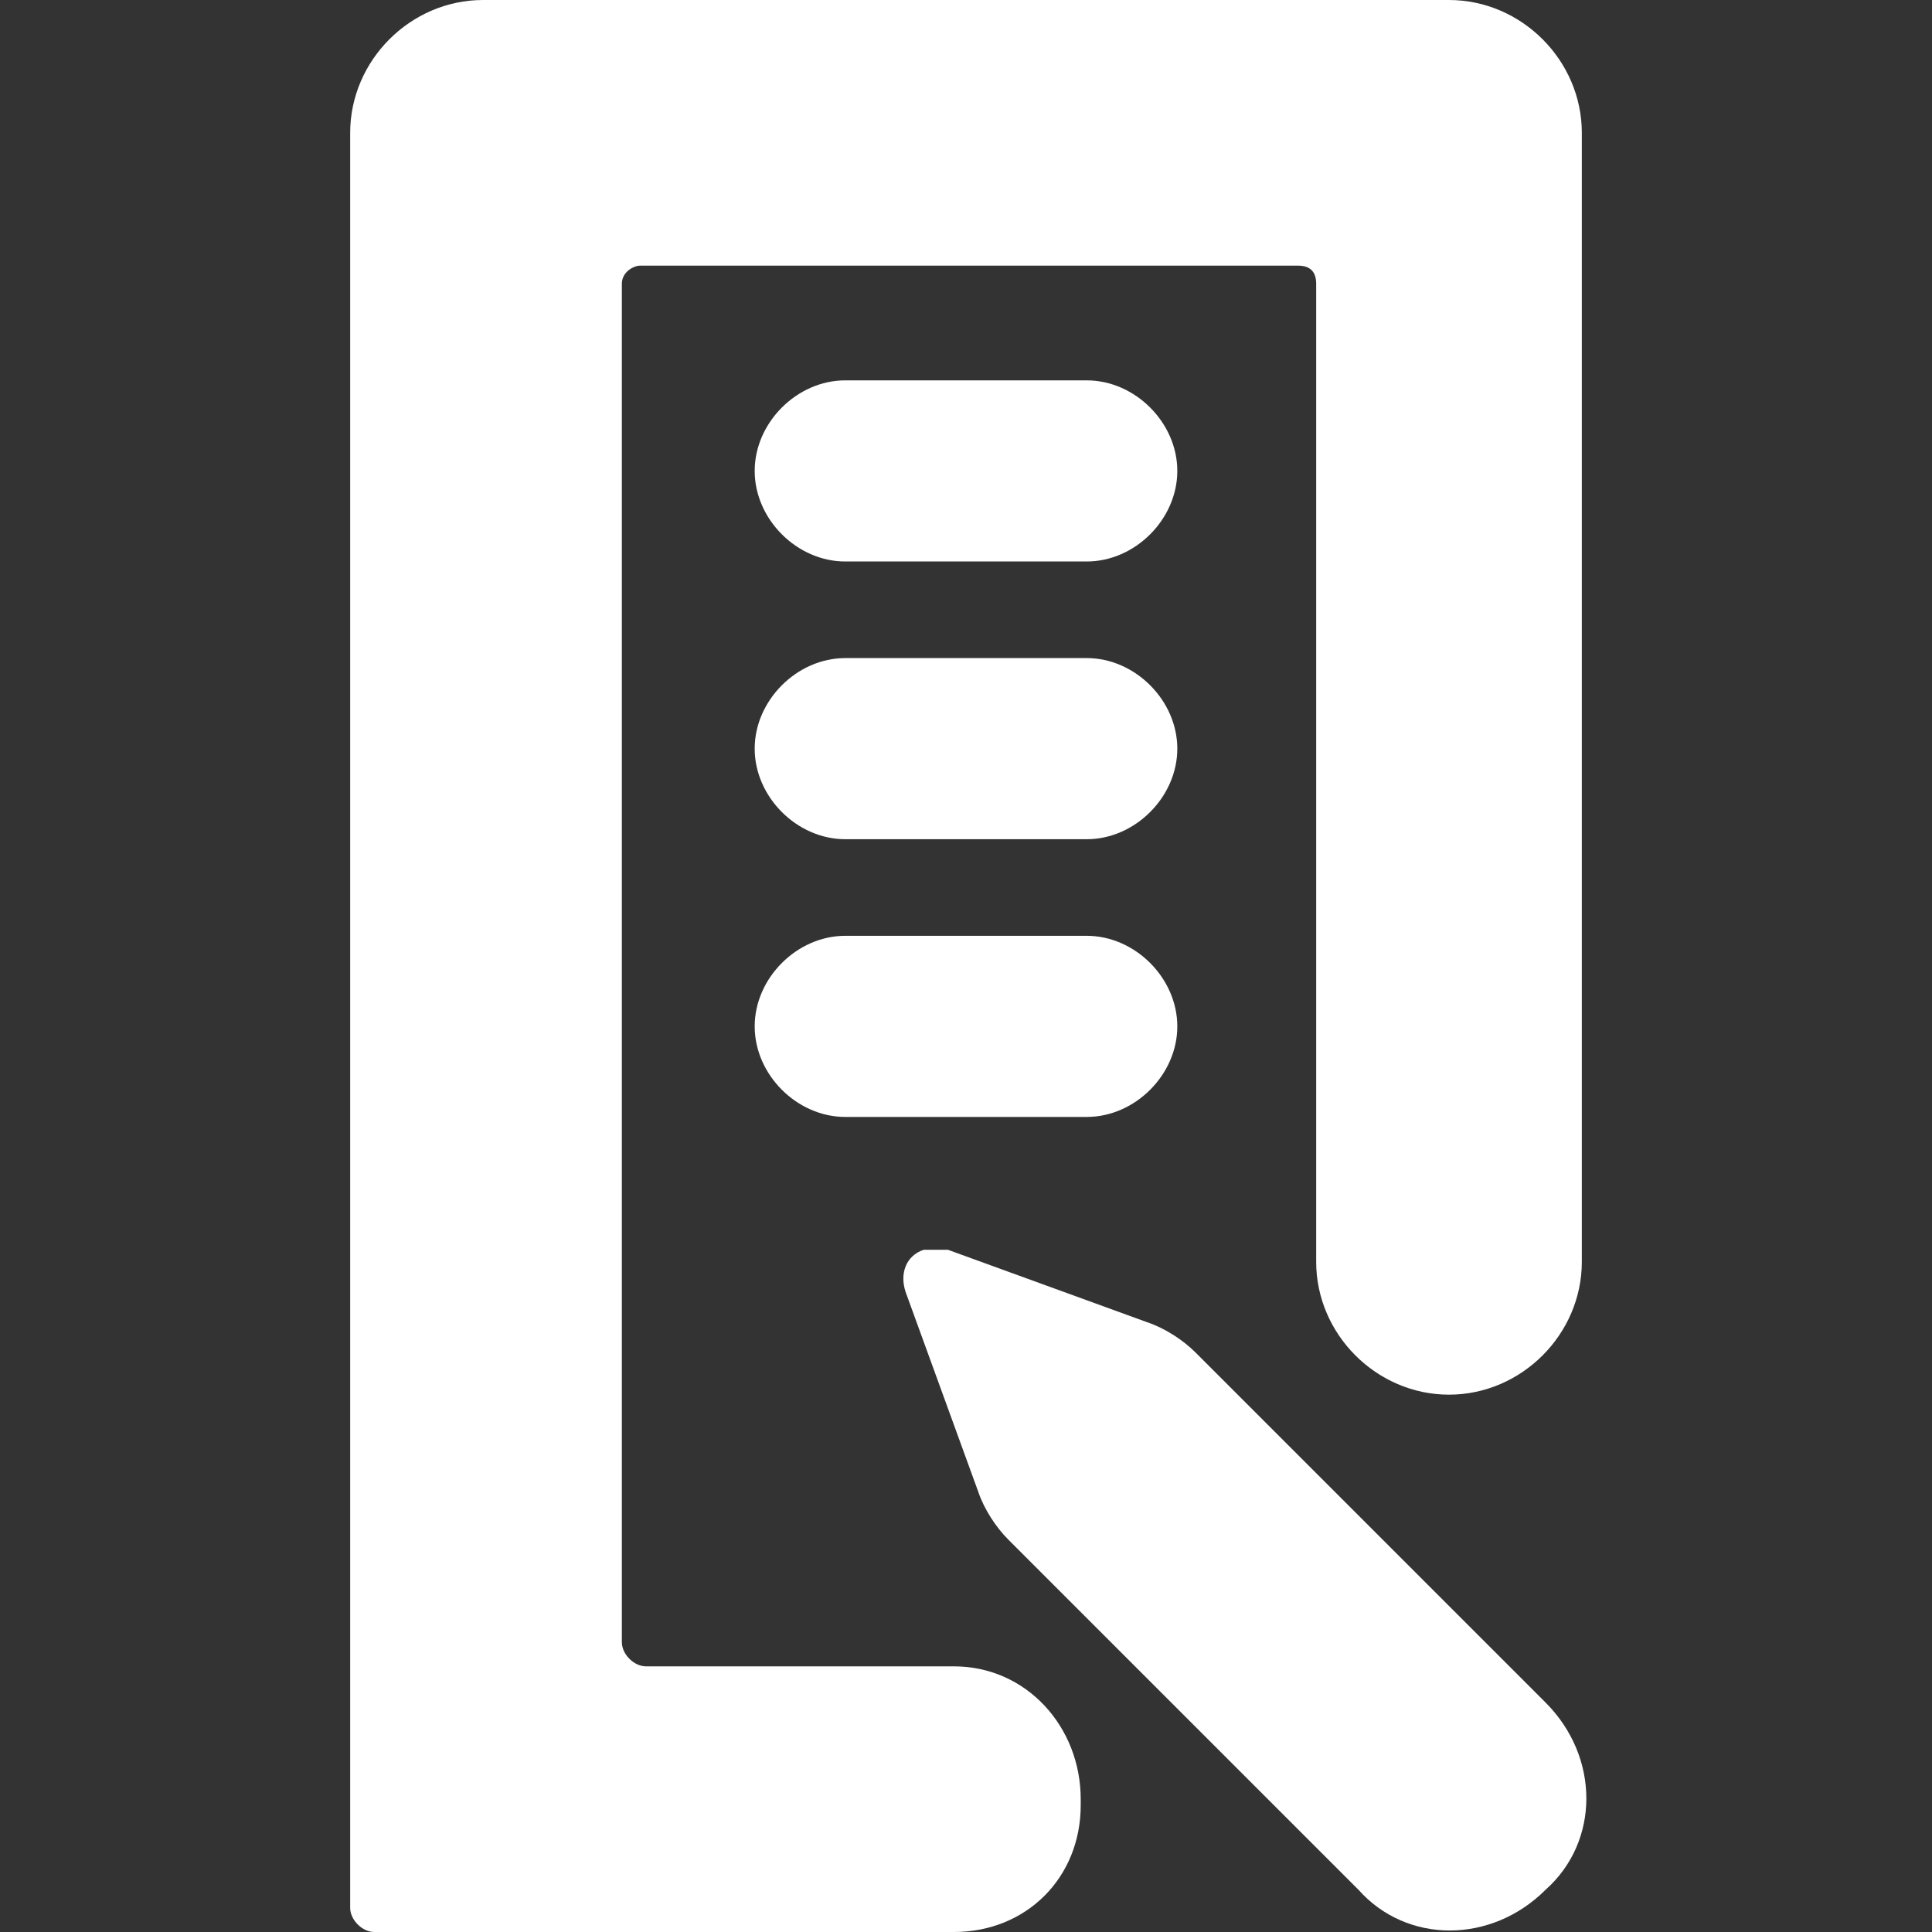 <svg xmlns="http://www.w3.org/2000/svg" xmlns:xlink="http://www.w3.org/1999/xlink" x="0px" y="0px" viewBox="0 0 32 32" style="enable-background:new 0 0 32 32;" xml:space="preserve">
	<rect x="0" y="0" width="32" height="32" fill="#333333" stroke="none"/>
	<g >
		<path fill="#fff" d="M19,21.9c0.3,0.1,0.6,0.3,0.8,0.5l5.8,5.8c0.9,0.9,0.9,2.3,0,3.1l0,0c-0.9,0.9-2.3,0.9-3.1,0l-5.8-5.8c-0.2-0.2-0.4-0.5-0.5-0.8l-1.2-3.3c-0.1-0.3,0-0.6,0.3-0.7c0.1,0,0.3,0,0.4,0L19,21.9z"/>
		<path fill="#fff" d="M24,0H8C6.8,0,5.8,1,5.8,2.2v27.6l0,0v1.8c0,0.2,0.2,0.4,0.4,0.4c0,0,0,0,0,0H8c0.1,0,0.1,0,0.2,0h7.6c1.2,0,2.1-0.9,2.1-2.1v-0.1c0-1.2-0.9-2.2-2.1-2.2h-5.1c-0.2,0-0.4-0.2-0.4-0.4V4.7c0-0.2,0.2-0.3,0.3-0.3h10.9c0.2,0,0.3,0.1,0.3,0.3c0,0.2,0,12,0,16.2c0,1.2,1,2.2,2.2,2.2c0,0,0,0,0,0l0,0c1.2,0,2.2-1,2.2-2.2c0,0,0,0,0,0V2.2C26.2,1,25.2,0,24,0z"/>
		<path fill="#fff" d="M14,6.3h4c0.8,0,1.5,0.7,1.5,1.5l0,0c0,0.8-0.7,1.5-1.5,1.5h-4c-0.8,0-1.5-0.7-1.5-1.5l0,0C12.5,7,13.2,6.3,14,6.3z"/>
		<path fill="#fff" d="M14,10.9h4c0.8,0,1.5,0.7,1.5,1.5l0,0c0,0.8-0.7,1.5-1.5,1.5h-4c-0.8,0-1.5-0.7-1.5-1.5l0,0C12.5,11.6,13.2,10.9,14,10.9z"/>
		<path fill="#fff" d="M14,15.5h4c0.8,0,1.5,0.7,1.5,1.5l0,0c0,0.8-0.7,1.5-1.5,1.5h-4c-0.8,0-1.5-0.7-1.5-1.5l0,0C12.5,16.2,13.2,15.5,14,15.5z"/>
	</g>
</svg>